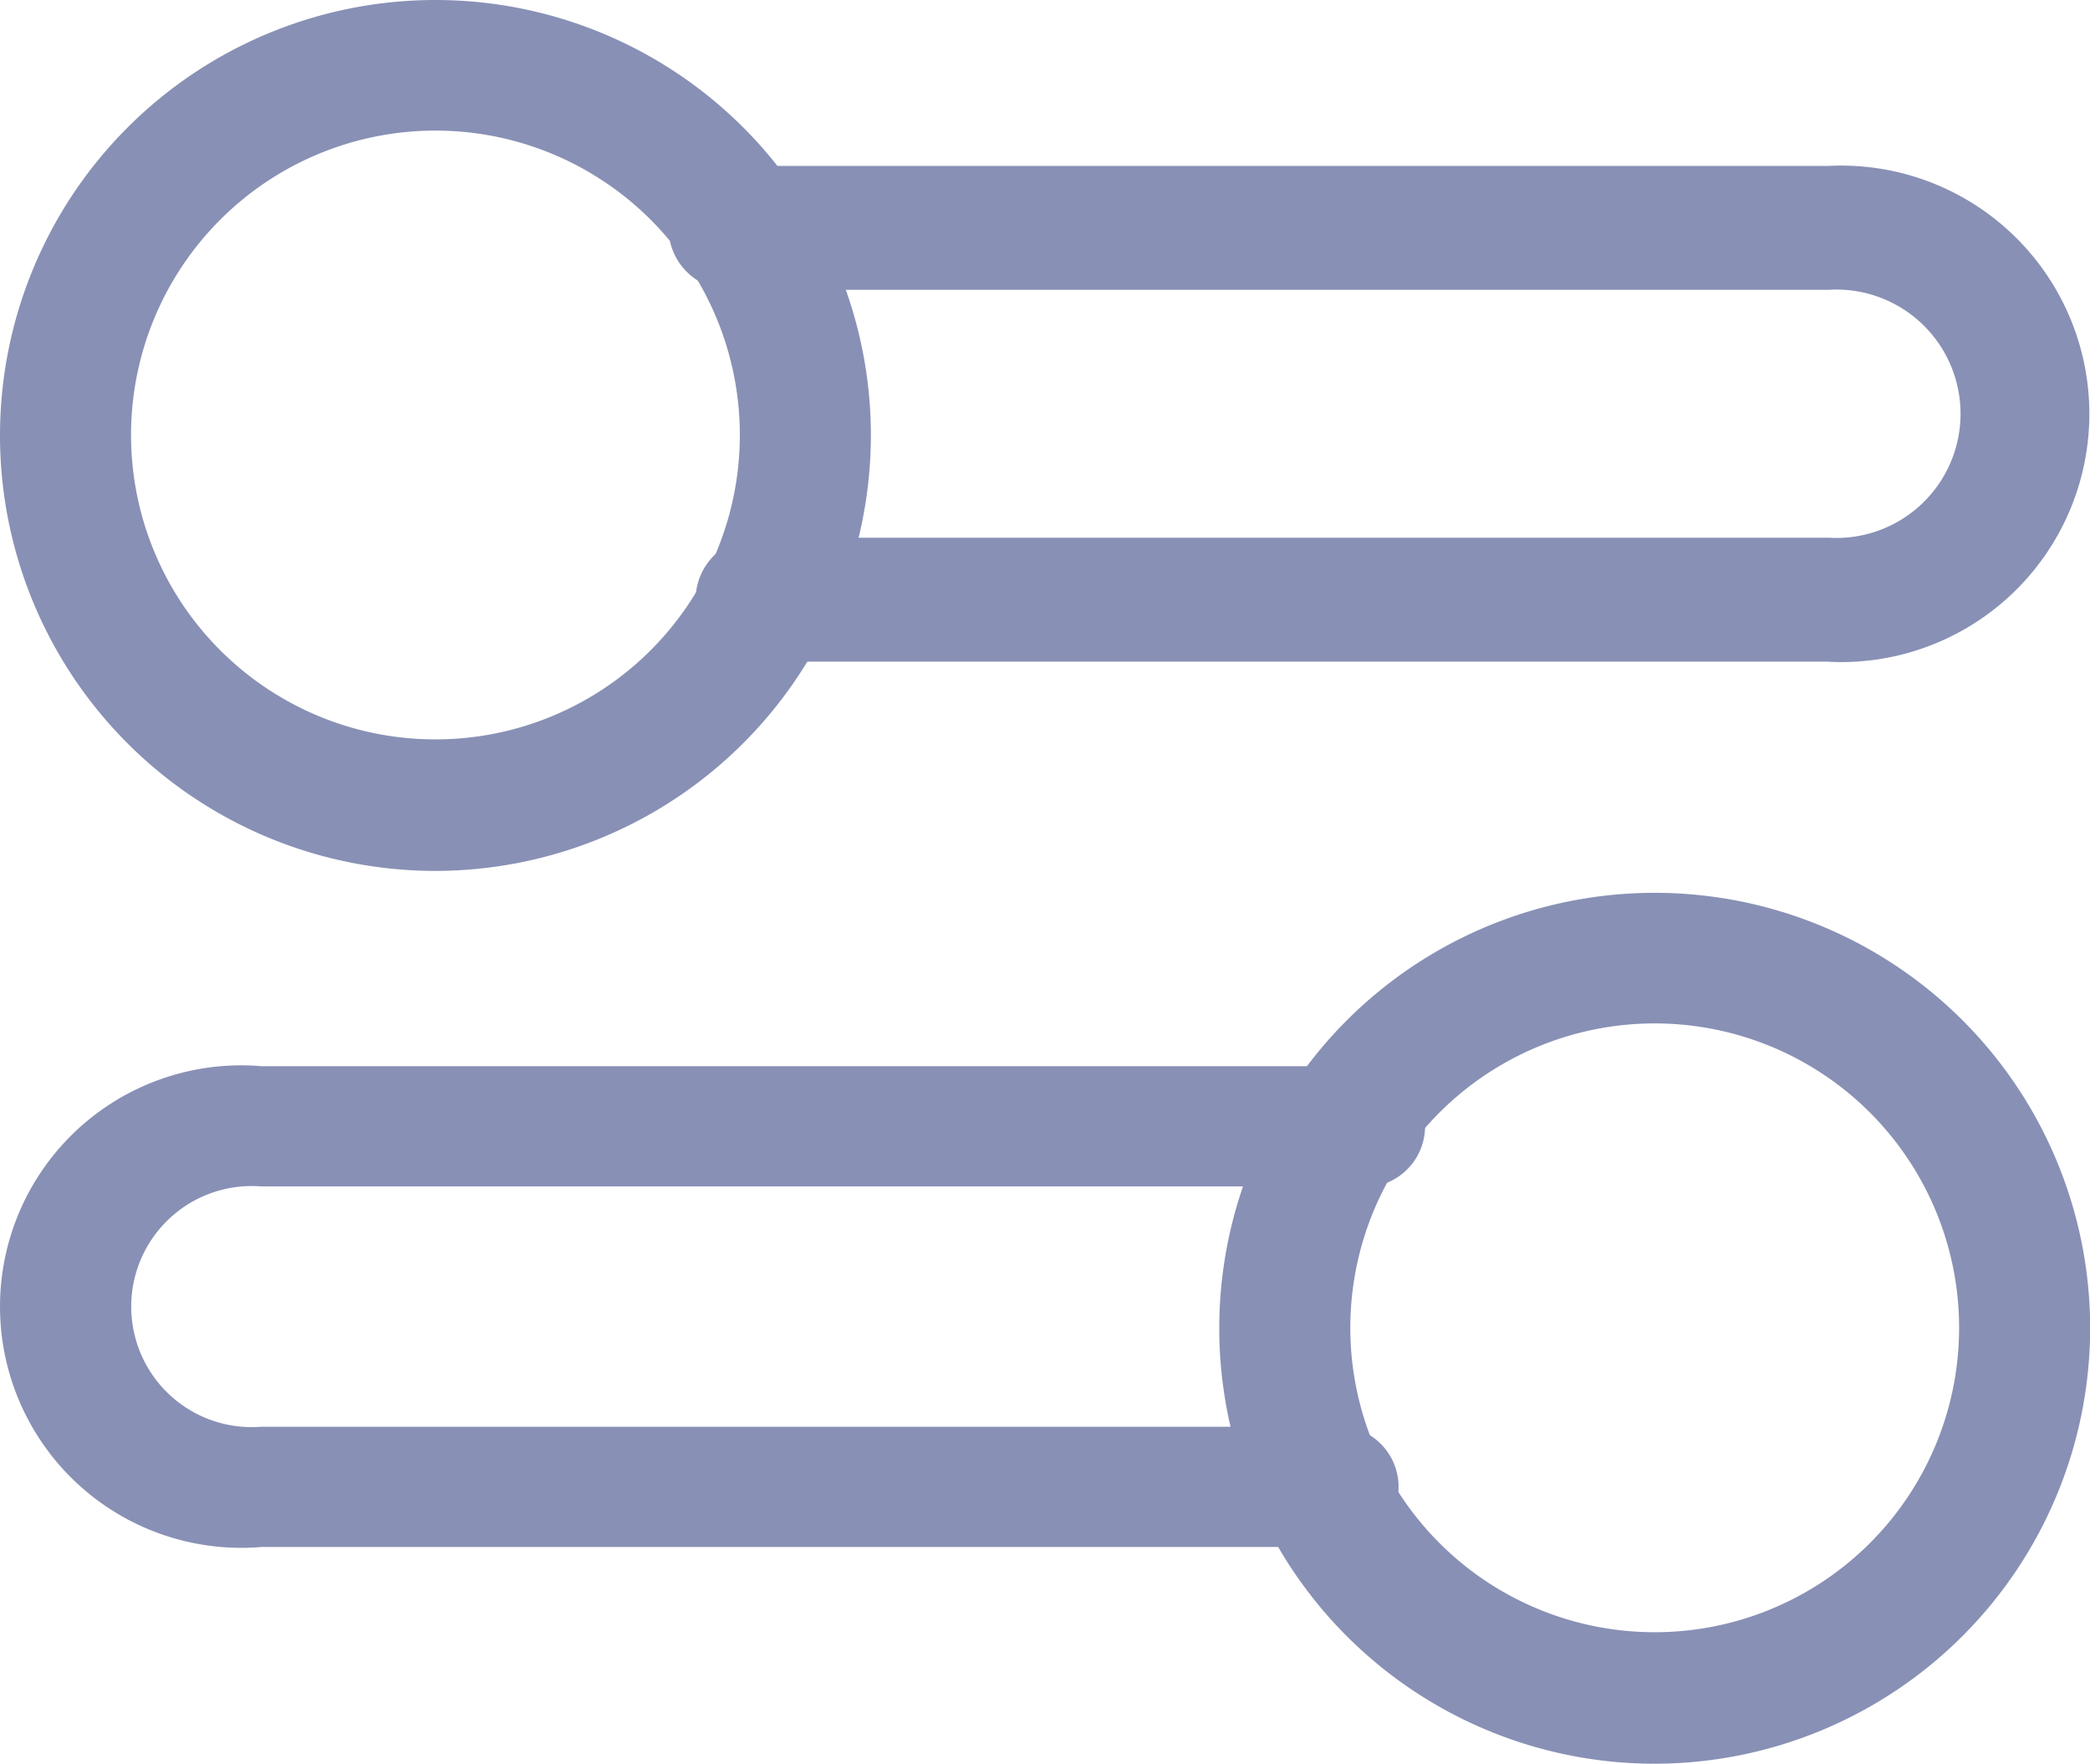 <svg xmlns="http://www.w3.org/2000/svg" width="13.732" height="11.588" viewBox="0 0 13.732 11.588">
  <g id="switch" transform="translate(0 -1)">
    <path id="Path_782" data-name="Path 782" d="M2.861,5.722A2.861,2.861,0,1,1,5.722,2.861,2.864,2.864,0,0,1,2.861,5.722Zm0-4.864a2,2,0,1,0,2,2,2,2,0,0,0-2-2Zm0,0" transform="translate(0 1)" fill="#8890b5"/>
    <path id="Path_783" data-name="Path 783" d="M171.671,40.59h-7.009a.408.408,0,1,1,0-.814h7.009a.816.816,0,1,0,0-1.629h-7.187a.408.408,0,1,1,0-.814h7.187a1.631,1.631,0,1,1,0,3.258Zm0,0" transform="translate(-159.655 -35.243)" fill="#8890b5"/>
    <path id="Path_784" data-name="Path 784" d="M301.529,261.722a2.861,2.861,0,1,1,2.861-2.861A2.864,2.864,0,0,1,301.529,261.722Zm0-4.864a2,2,0,1,0,2,2A2,2,0,0,0,301.529,256.858Zm0,0" transform="translate(-290.657 -249.134)" fill="#8890b5"/>
    <path id="Path_785" data-name="Path 785" d="M8.726,296.491H1.717a1.585,1.585,0,1,1,0-3.159H8.9a.4.4,0,1,1,0,.79H1.717a.792.792,0,1,0,0,1.579H8.726a.4.4,0,1,1,0,.79Zm0,0" transform="translate(0 -285.327)" fill="#8890b5"/>
  </g>
</svg>
